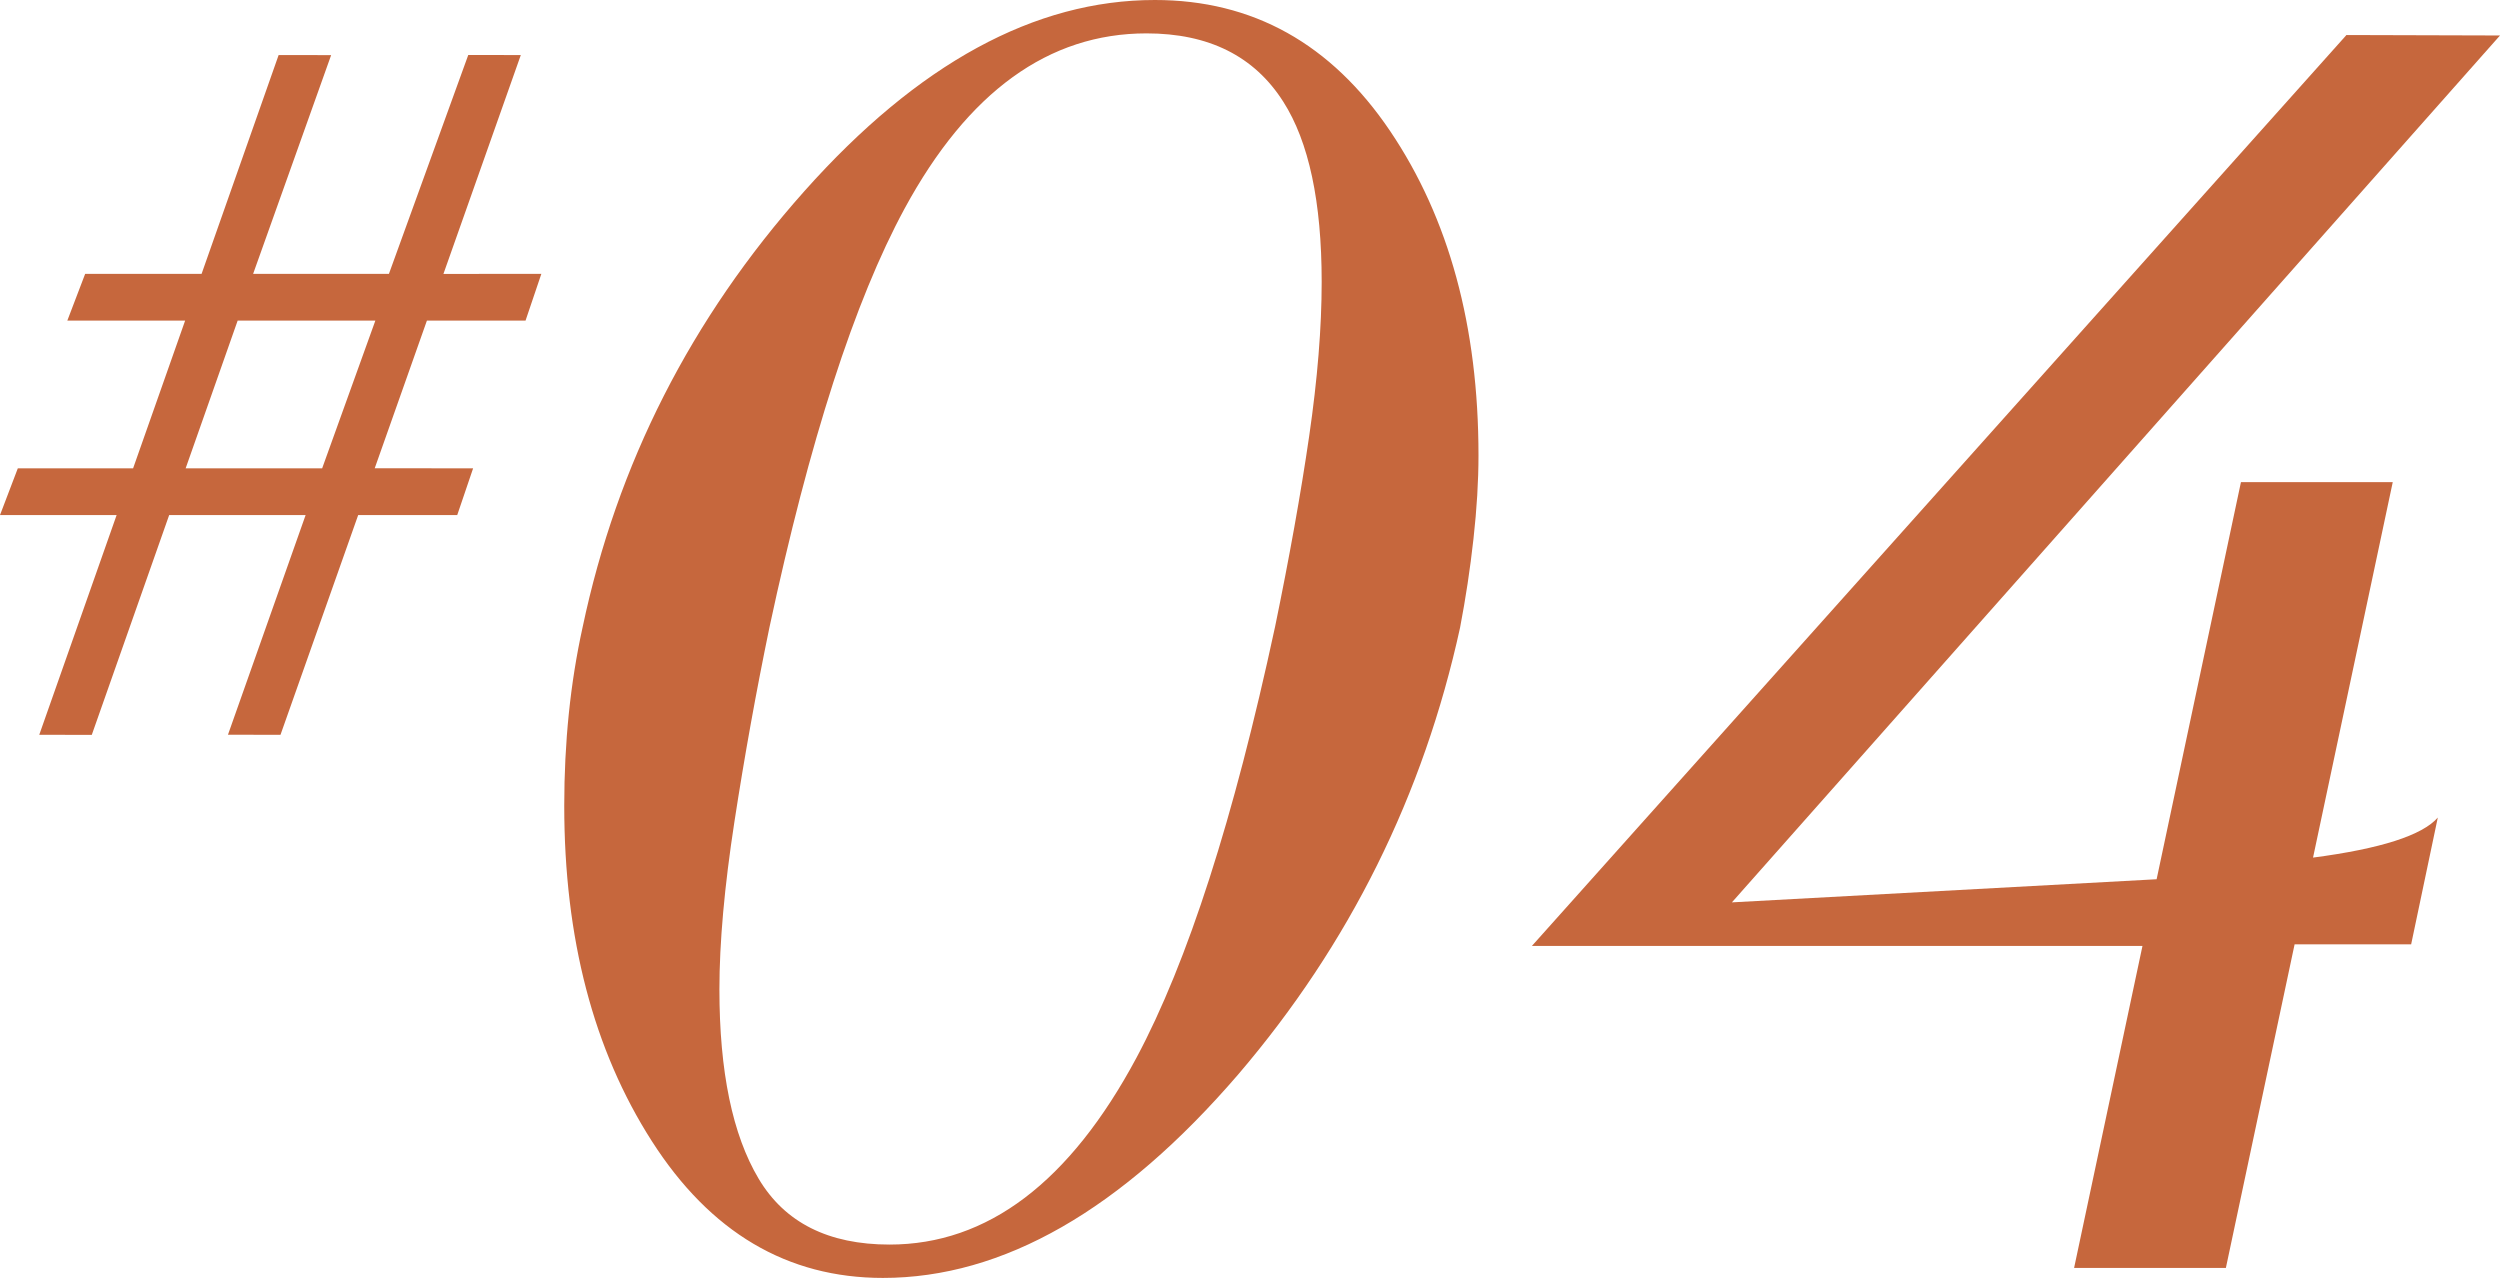 <?xml version="1.0" encoding="UTF-8"?><svg id="_イヤー_2" xmlns="http://www.w3.org/2000/svg" viewBox="0 0 151.582 77.484"><defs><style>.cls-1{fill:#c6673d;}</style></defs><g id="design"><g><g><path class="cls-1" d="M88.533,38.034c-2.226,10.184-6.711,19.22-13.454,27.109-7.081,8.229-14.263,12.341-21.546,12.341-5.801,0-10.47-2.764-14.01-8.294-3.541-5.529-5.311-12.307-5.311-20.332,0-3.845,.37-7.451,1.113-10.824,2.089-9.913,6.575-18.729,13.454-26.452C55.657,3.861,62.738,0,70.021,0c5.933,0,10.688,2.647,14.263,7.94,3.574,5.295,5.361,11.853,5.361,19.675,0,1.552-.101,3.237-.304,5.058-.202,1.821-.473,3.608-.809,5.361Zm-11.228,0c.875-4.248,1.568-8.108,2.073-11.582,.506-3.473,.759-6.591,.759-9.357,0-4.855-.776-8.497-2.326-10.925-1.755-2.764-4.519-4.146-8.295-4.146-5.935,0-10.824,3.54-14.667,10.621-3.035,5.598-5.766,14.061-8.194,25.39-.809,3.912-1.517,7.84-2.124,11.785-.607,3.944-.911,7.333-.911,10.166,0,4.991,.792,8.817,2.377,11.48,1.583,2.665,4.231,3.996,7.94,3.996,5.934,0,10.925-3.776,14.971-11.329,3.101-5.8,5.9-14.499,8.396-26.099Z"/><path class="cls-1" d="M146.193,57.257h-7.065l-4.167,19.621h-9.203l4.146-19.523h-37.021L142.271,2.124l9.311,.027-46.572,52.562,25.752-1.402,5.113-24.078h9.204l-4.833,22.765c4.102-.538,6.623-1.348,7.565-2.428l-1.616,7.687Z"/></g><path class="cls-1" d="M32.824,16.604l-.959,2.835h-5.98l-3.165,8.953,5.966,.004-.963,2.835h-6.006l-4.71,13.322-3.185-.004,4.708-13.318H10.257l-4.692,13.326-3.185-.004,4.691-13.322H0l1.08-2.835h6.99l3.155-8.957H4.082l1.082-2.835h7.059L16.894,3.338l3.184,.004-4.73,13.262h8.234L28.392,3.334l3.186,.004-4.692,13.271,5.939-.005Zm-10.065,2.835H14.41l-3.154,8.957h8.277l3.226-8.957Z"/></g></g></svg>